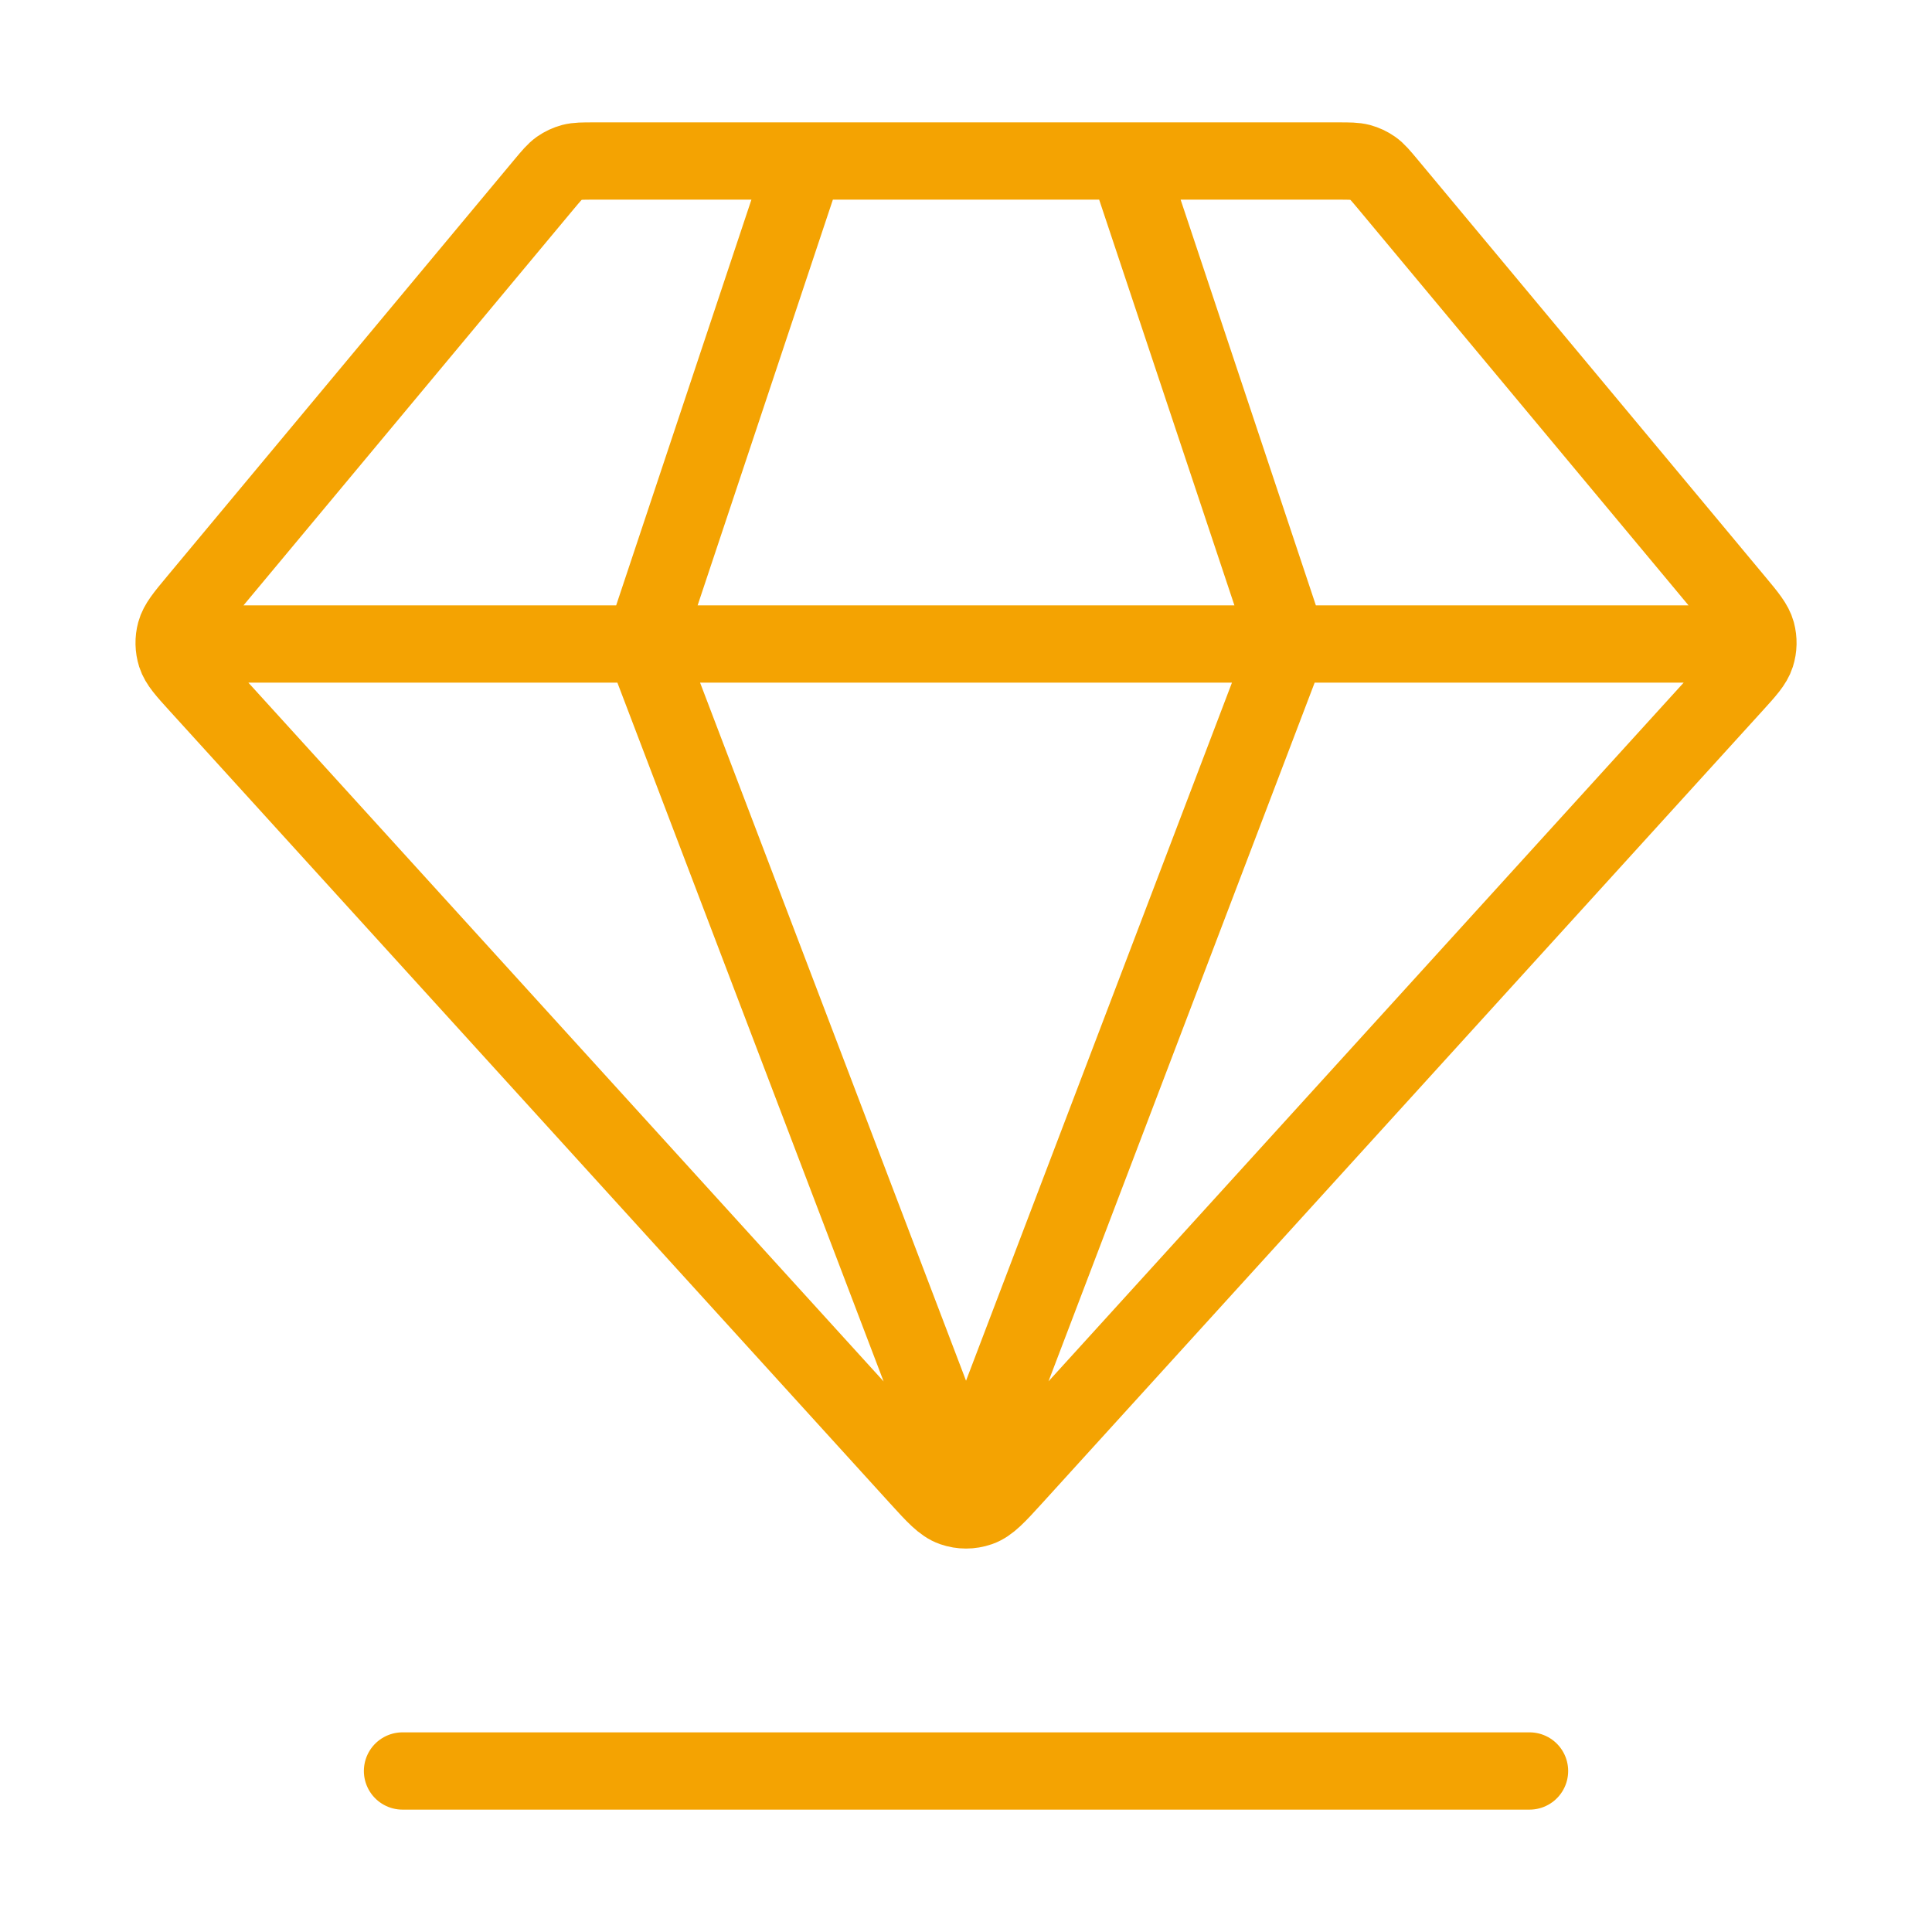 <svg width="50" height="50" viewBox="0 0 50 50" fill="none" xmlns="http://www.w3.org/2000/svg">
<path d="M10.417 45.833H39.584M5.209 16.667H44.792M20.834 4.167L16.667 16.667L25.001 38.542L33.334 16.667L29.167 4.167M26.234 38.227L44.858 17.74C45.204 17.36 45.377 17.169 45.446 16.953C45.507 16.762 45.511 16.558 45.459 16.364C45.399 16.145 45.234 15.947 44.905 15.552L35.917 4.766C35.733 4.546 35.642 4.436 35.529 4.356C35.429 4.286 35.318 4.234 35.2 4.202C35.067 4.167 34.924 4.167 34.637 4.167H15.365C15.078 4.167 14.934 4.167 14.801 4.202C14.684 4.234 14.572 4.286 14.472 4.356C14.36 4.436 14.268 4.546 14.084 4.766L5.096 15.552C4.767 15.947 4.602 16.145 4.543 16.364C4.49 16.558 4.495 16.762 4.555 16.953C4.624 17.169 4.797 17.36 5.143 17.74L23.767 38.227C24.195 38.697 24.409 38.932 24.66 39.019C24.881 39.096 25.121 39.096 25.341 39.019C25.593 38.932 25.806 38.697 26.234 38.227Z" stroke="#F4A302" stroke-width="2" stroke-linecap="round" stroke-linejoin="round"/>
</svg>
